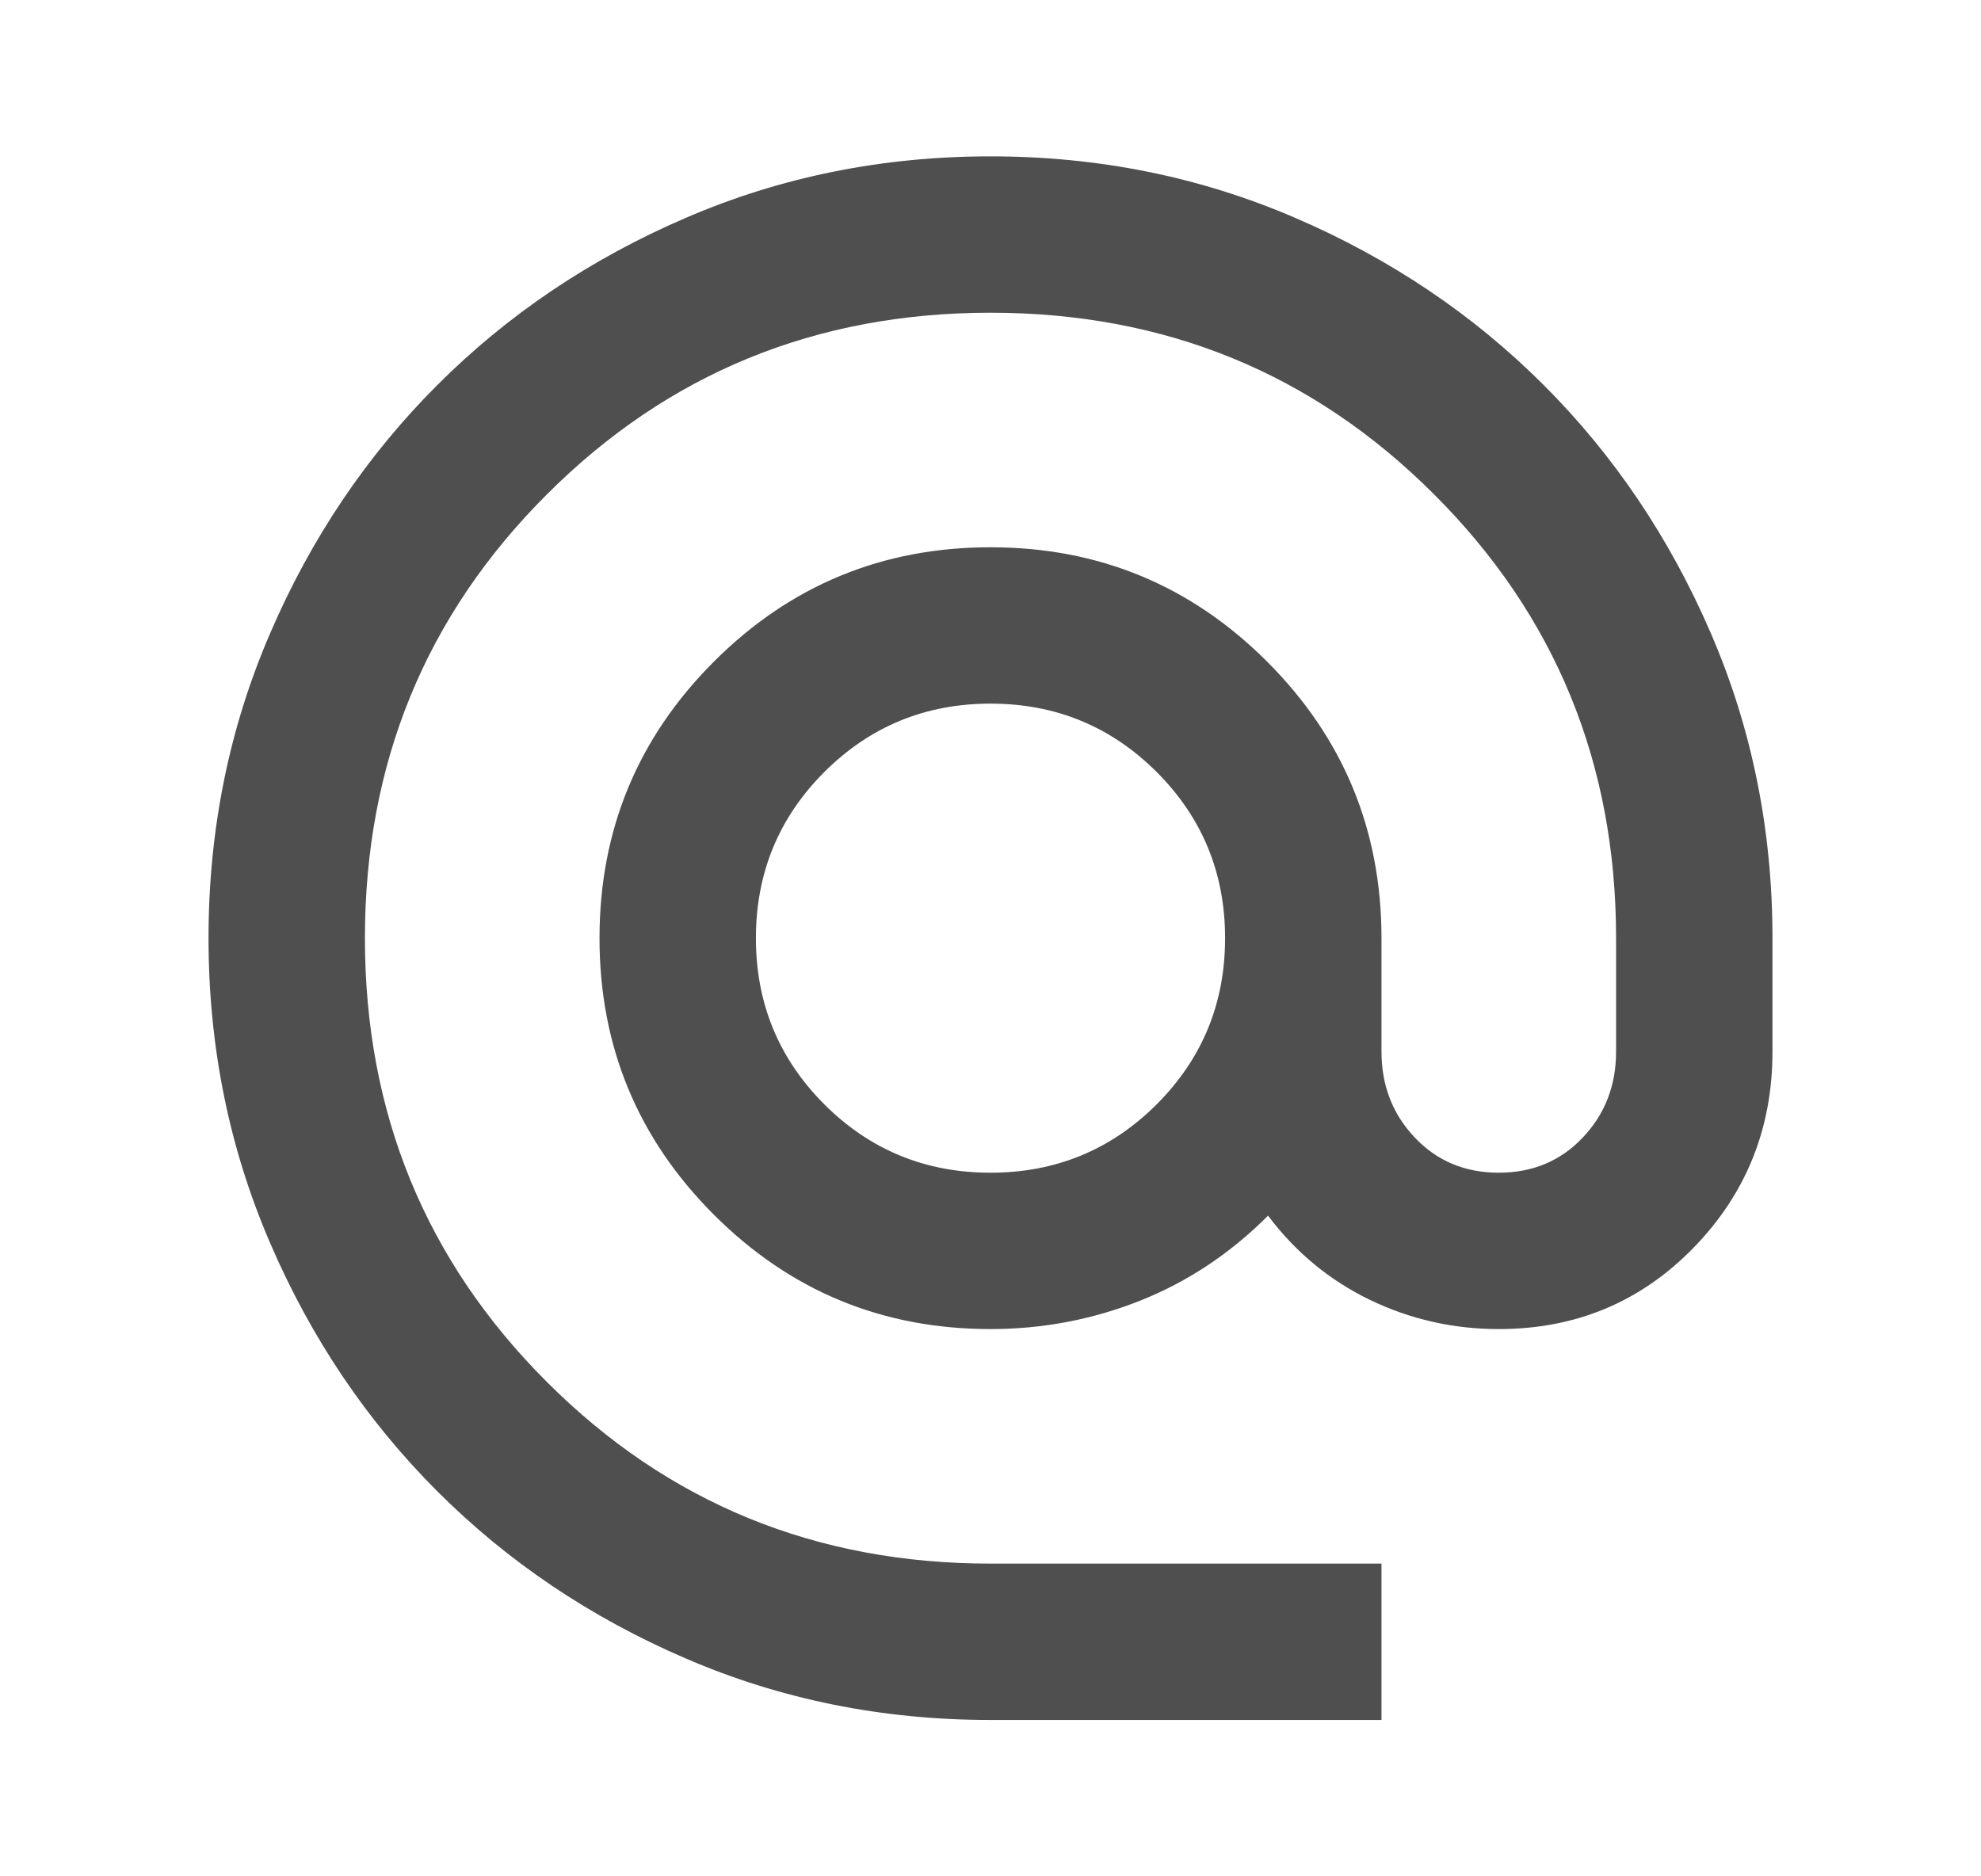 <svg width="19" height="18" viewBox="0 0 19 18" fill="none" xmlns="http://www.w3.org/2000/svg">
<mask id="mask0_7294_1925" style="mask-type:alpha" maskUnits="userSpaceOnUse" x="0" y="0" width="19" height="18">
<rect x="0.5" width="18" height="18" fill="#D9D9D9"/>
</mask>
<g mask="url(#mask0_7294_1925)">
<path d="M9.5 16.5C8.462 16.5 7.487 16.303 6.575 15.909C5.662 15.516 4.869 14.981 4.194 14.306C3.519 13.631 2.984 12.838 2.591 11.925C2.197 11.012 2 10.037 2 9C2 7.963 2.197 6.987 2.591 6.075C2.984 5.162 3.519 4.369 4.194 3.694C4.869 3.019 5.662 2.484 6.575 2.091C7.487 1.697 8.462 1.5 9.5 1.5C10.537 1.5 11.512 1.697 12.425 2.091C13.337 2.484 14.131 3.019 14.806 3.694C15.481 4.369 16.015 5.162 16.409 6.075C16.803 6.987 17 7.963 17 9V10.088C17 10.825 16.747 11.453 16.241 11.972C15.734 12.491 15.112 12.75 14.375 12.75C13.937 12.75 13.525 12.656 13.137 12.469C12.75 12.281 12.425 12.012 12.162 11.662C11.8 12.025 11.39 12.297 10.934 12.478C10.478 12.659 10 12.75 9.5 12.75C8.462 12.75 7.578 12.384 6.847 11.653C6.116 10.922 5.75 10.037 5.75 9C5.75 7.963 6.116 7.078 6.847 6.347C7.578 5.616 8.462 5.25 9.5 5.25C10.537 5.25 11.422 5.616 12.153 6.347C12.884 7.078 13.25 7.963 13.25 9V10.088C13.25 10.412 13.356 10.688 13.569 10.912C13.781 11.137 14.05 11.25 14.375 11.25C14.7 11.25 14.969 11.137 15.181 10.912C15.394 10.688 15.5 10.412 15.5 10.088V9C15.5 7.325 14.919 5.906 13.756 4.744C12.594 3.581 11.175 3 9.5 3C7.825 3 6.406 3.581 5.244 4.744C4.081 5.906 3.5 7.325 3.5 9C3.5 10.675 4.081 12.094 5.244 13.256C6.406 14.419 7.825 15 9.5 15H13.25V16.5H9.5ZM9.5 11.25C10.125 11.25 10.656 11.031 11.094 10.594C11.531 10.156 11.75 9.625 11.75 9C11.75 8.375 11.531 7.844 11.094 7.406C10.656 6.969 10.125 6.75 9.5 6.75C8.875 6.75 8.344 6.969 7.906 7.406C7.469 7.844 7.25 8.375 7.25 9C7.25 9.625 7.469 10.156 7.906 10.594C8.344 11.031 8.875 11.25 9.5 11.25Z" fill="#4F4F4F"/>
</g>
</svg>
